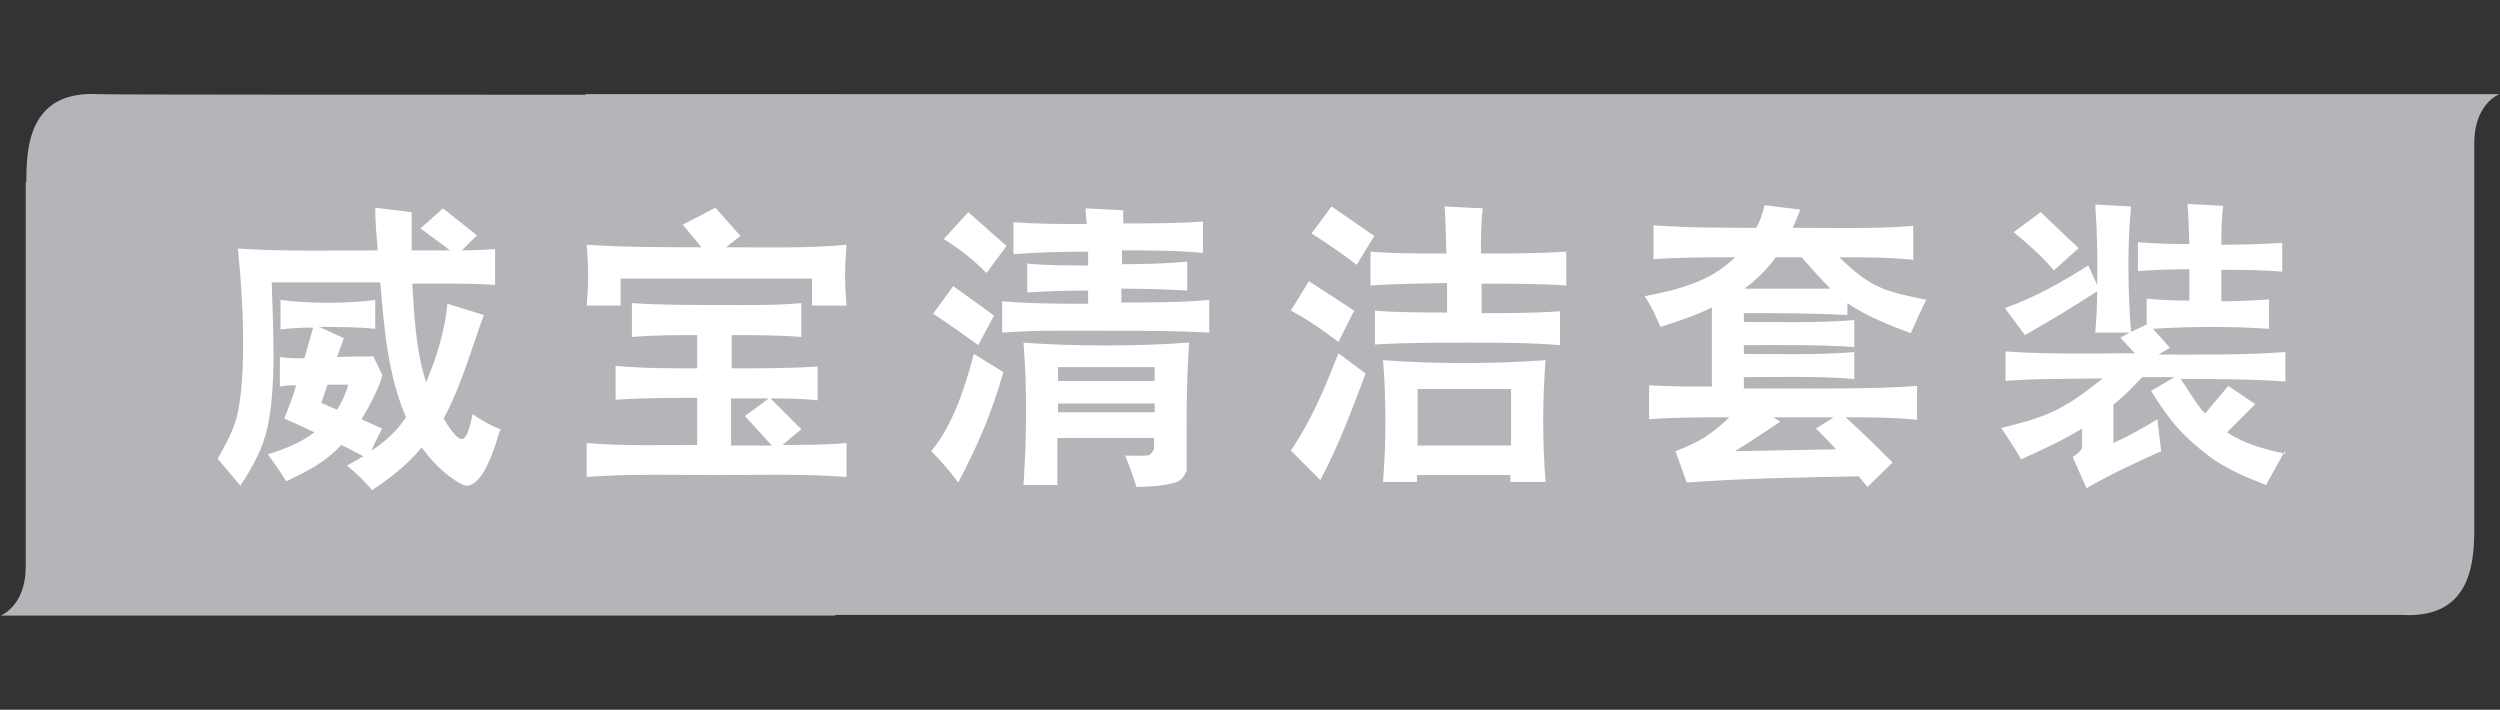 <?xml version="1.0" encoding="UTF-8"?>
<svg xmlns="http://www.w3.org/2000/svg" id="Layer_1" viewBox="0 0 39.84 11.31">
  <rect x="0" y="0" width="39.84" height="11.31" fill="#333333" stroke="none"/>
  <defs>
    <style>.cls-1{fill:#fff;}.cls-2{fill:#b4b4b9;}</style>
  </defs>
  <g>
    <path class="cls-2" d="M.41,2.9v6.13c0,.63-.4,.78-.4,.78H13.31s2.07-8.3,.03-8.3c-7.25,0-11.69,0-11.78-.01-1.12-.06-1.14,.89-1.14,1.4"></path>
    <path class="cls-2" d="M39.43,8.41V2.28c0-.63,.4-.78,.4-.78H9.34s-2.07,8.3-.03,8.3c7.25,0,28.89,0,28.98,0,1.12,.06,1.14-.89,1.14-1.4"></path>
  </g>
  <path class="cls-1" d="M36.42,7.23c-.33-.07-.64-.15-.93-.34l.45-.45-.43-.29-.37,.44c-.15-.16-.26-.37-.39-.55,.55,0,1.11,0,1.67,.04v-.47c-.67,.05-1.35,.04-2.02,.04l.18-.11-.27-.3c.62-.04,1.24-.04,1.85,0v-.47c-.25,.02-.5,.03-.76,.03v-.5c.32,0,.65,0,.97,.03v-.46c-.33,.02-.64,.03-.97,.03,0-.2,0-.41,.03-.62l-.57-.03c.02,.21,.02,.43,.03,.64-.28,0-.55-.01-.82-.03v.46c.27-.02,.55-.03,.82-.03v.5c-.23,0-.46-.01-.68-.03v.41l-.25,.12c-.05-.66-.06-1.34,0-2l-.57-.03c.03,.43,.04,.85,.03,1.28l-.14-.31c-.43,.27-.85,.51-1.33,.68l.32,.43c.39-.22,.77-.45,1.15-.7,0,.22-.01,.44-.03,.66h.55l-.15,.08,.23,.25c-.68,0-1.38,.02-2.06-.03v.47c.51-.04,1.04-.03,1.55-.04-.61,.49-.87,.61-1.62,.79,.11,.16,.22,.33,.32,.5,.33-.15,.66-.3,.97-.49v.31c-.03,.06-.09,.11-.15,.14l.22,.5c.38-.22,.79-.41,1.19-.59l-.06-.51c-.22,.14-.46,.27-.7,.38v-.61c.16-.13,.31-.28,.46-.44h.51l-.37,.22c.3,.48,.49,.71,.95,1.06,.11,.08,.22,.14,.33,.2,.17,.09,.36,.16,.55,.24l.3-.54Zm-3.29-3.27l-.61-.58-.43,.32c.23,.19,.45,.38,.64,.61l.4-.36Zm-3.87,3.2l-1.61,.03c.24-.15,.48-.31,.72-.47l-.11-.07h.96l-.28,.18c.11,.11,.21,.21,.32,.33m-.09-2.56h-1.37c.19-.14,.36-.31,.5-.5h.41c.15,.17,.3,.34,.46,.5m1.54,.18c-.69-.14-.89-.19-1.4-.68,.39,0,.79,0,1.18,.04v-.54c-.63,.05-1.28,.03-1.92,.03,.04-.09,.08-.19,.12-.29l-.57-.07c-.03,.13-.07,.25-.13,.36-.54,0-1.09,0-1.64-.04v.54c.44-.03,.87-.03,1.3-.03-.39,.39-.92,.52-1.44,.62,.1,.15,.18,.32,.25,.49,.28-.09,.56-.18,.82-.31v1.26c-.33,0-.67,0-1-.02v.54c.43-.03,.86-.03,1.28-.03-.3,.28-.47,.39-.86,.54l.18,.5c.91-.07,1.82-.08,2.74-.1l.14,.17,.4-.39c-.25-.25-.49-.49-.75-.72,.38,0,.76,0,1.14,.04v-.54c-.71,.05-1.43,.04-2.13,.04h-.63v-.18c.58,0,1.18-.02,1.76,.03v-.43c-.58,.05-1.18,.03-1.76,.03v-.14c.58,0,1.18-.01,1.76,.03v-.43c-.58,.05-1.18,.03-1.76,.03v-.14c.55,0,1.1,0,1.65,.03v-.19c.28,.2,.69,.36,1.01,.48,.08-.18,.16-.36,.25-.54m-6.62,2.33h-1.49v-.9h1.49v.9Zm-2.32-1.15l-.43-.32c-.21,.53-.43,1.07-.76,1.55l.47,.47c.29-.54,.5-1.11,.72-1.69m-.18-1.01l-.72-.47-.29,.47c.27,.14,.52,.32,.76,.5l.25-.5Zm3.05,2.73c-.05-.64-.05-1.3,0-1.94-.82,.06-1.77,.06-2.59,0,.05,.64,.05,1.3,0,1.94h.54v-.11h1.49v.11h.56Zm-2.73-3.92l-.68-.47-.32,.43c.25,.16,.49,.32,.72,.5l.28-.46Zm3.06,.79v-.54c-.46,.03-.9,.03-1.36,.03,0-.24,0-.48,.03-.72l-.61-.03c.02,.25,.02,.5,.03,.75-.41,0-.81,0-1.21-.03v.54c.41-.03,.81-.03,1.22-.04v.47c-.38,0-.77,0-1.15-.03v.54c.49-.03,.99-.03,1.48-.03s.98,0,1.47,.04v-.54c-.42,.03-.83,.03-1.25,.03v-.47c.46,0,.92,0,1.37,.03m-6.58,2.02h-1.54v-.14h1.54v.14Zm0-.5h-1.54v-.22h1.54v.22Zm-2.41-.14l-.47-.29c-.14,.52-.33,1.13-.68,1.55,.15,.15,.3,.32,.43,.5,.32-.61,.53-1.1,.72-1.76m-.15-.9c-.21-.16-.43-.31-.65-.47l-.32,.44c.25,.16,.48,.33,.72,.5l.25-.47Zm3.09,.43c-.79,.06-1.83,.06-2.62,0,.06,.75,.05,1.52,0,2.27h.54v-.75h1.54v.18s-.04,.07-.07,.09c-.03,.02-.34,.01-.39,.01,.07,.16,.13,.34,.18,.5,.14,0,.59-.02,.7-.11,.04-.03,.07-.09,.1-.14,0-.68-.01-1.37,.04-2.05m-2.91-1.54l-.61-.54-.39,.43c.26,.16,.46,.32,.68,.54l.32-.43Zm3.23,1.36v-.5c-.46,.04-.93,.04-1.4,.04v-.22c.35,0,.7,.01,1.05,.03v-.46c-.35,.03-.69,.04-1.04,.04v-.22c.43,0,.86,0,1.29,.04v-.5c-.42,.03-.84,.03-1.27,.03v-.21l-.6-.03c0,.08,.01,.16,.02,.25-.39,0-.78,0-1.17-.03v.51c.4-.03,.79-.04,1.19-.04v.22c-.32,0-.65,0-.97-.03v.46c.32-.02,.65-.03,.97-.03v.21c-.46,0-.92,0-1.37-.04v.5c.55-.04,1.11-.03,1.65-.03s1.1,0,1.65,.03m-6.97,1.8h-.65v-.75c.2,0,.4,0,.6,0l-.38,.28,.43,.47Zm1.19,.5v-.54c-.34,.03-.68,.03-1.02,.03l.3-.25-.49-.49c.25,0,.5,0,.75,.03v-.54c-.45,.03-.91,.03-1.37,.03v-.53c.37,0,.75,0,1.11,.03v-.54c-.45,.04-.9,.03-1.35,.03s-.9,0-1.35-.03v.54c.34-.03,.69-.03,1.04-.03v.53c-.43,0-.87,0-1.3-.04v.54c.43-.03,.87-.03,1.3-.03v.75c-.59,0-1.18,.02-1.76-.03v.54c.68-.05,1.39-.03,2.07-.03s1.39-.02,2.07,.03m0-2.73c-.03-.39-.03-.59,0-.97-.63,.06-1.29,.04-1.92,.04l.23-.18-.4-.45-.52,.27,.3,.36c-.61,0-1.22,0-1.83-.04,.03,.39,.03,.59,0,.97h.54v-.43h3.05v.43h.54Zm-7.94,1.26c-.04,.14-.1,.28-.18,.4l-.25-.11,.1-.29h.33Zm2.45,.72c-.17-.06-.32-.15-.47-.25-.1,.5-.18,.53-.46,.07,.28-.52,.44-1.1,.64-1.65l-.58-.18c-.04,.43-.17,.85-.34,1.25-.16-.49-.19-1.06-.22-1.57,.44,0,.88-.01,1.32,.02v-.57c-.18,.01-.35,.02-.53,.02l.24-.24-.54-.43-.36,.32c.16,.12,.32,.23,.47,.35h-.61v-.61l-.58-.07c0,.23,.02,.45,.04,.68-.74,0-1.5,.02-2.23-.03,.08,.74,.15,2.02-.02,2.7-.06,.22-.19,.45-.3,.65,.12,.14,.24,.29,.36,.43,.19-.29,.36-.59,.43-.92,.15-.67,.09-1.62,.07-2.32,.58,0,1.15,0,1.73,0,.06,.73,.12,1.47,.41,2.15-.15,.22-.32,.38-.55,.53,.05-.12,.11-.24,.17-.35l-.33-.15c.09-.14,.32-.56,.33-.71l-.14-.29c-.19,0-.39,0-.58,.01l.11-.3-.39-.18c.3,0,.6,0,.89,.03v-.46c-.48,.06-1.02,.06-1.51,0v.47c.17-.02,.35-.03,.52-.03l-.14,.49c-.13,0-.26,0-.39-.02v.47c.09-.02,.17-.02,.26-.02-.05,.18-.12,.35-.19,.53,.16,.07,.32,.14,.48,.22-.21,.16-.48,.27-.74,.35,.1,.14,.2,.28,.29,.43,.34-.16,.62-.3,.88-.58,.12,.06,.23,.12,.35,.18-.09,.05-.17,.1-.26,.15,.15,.12,.28,.25,.4,.39,.29-.19,.57-.41,.79-.68,.11,.15,.24,.3,.39,.42,.06,.05,.25,.19,.32,.19,.29,0,.47-.67,.54-.89"></path>
</svg>
